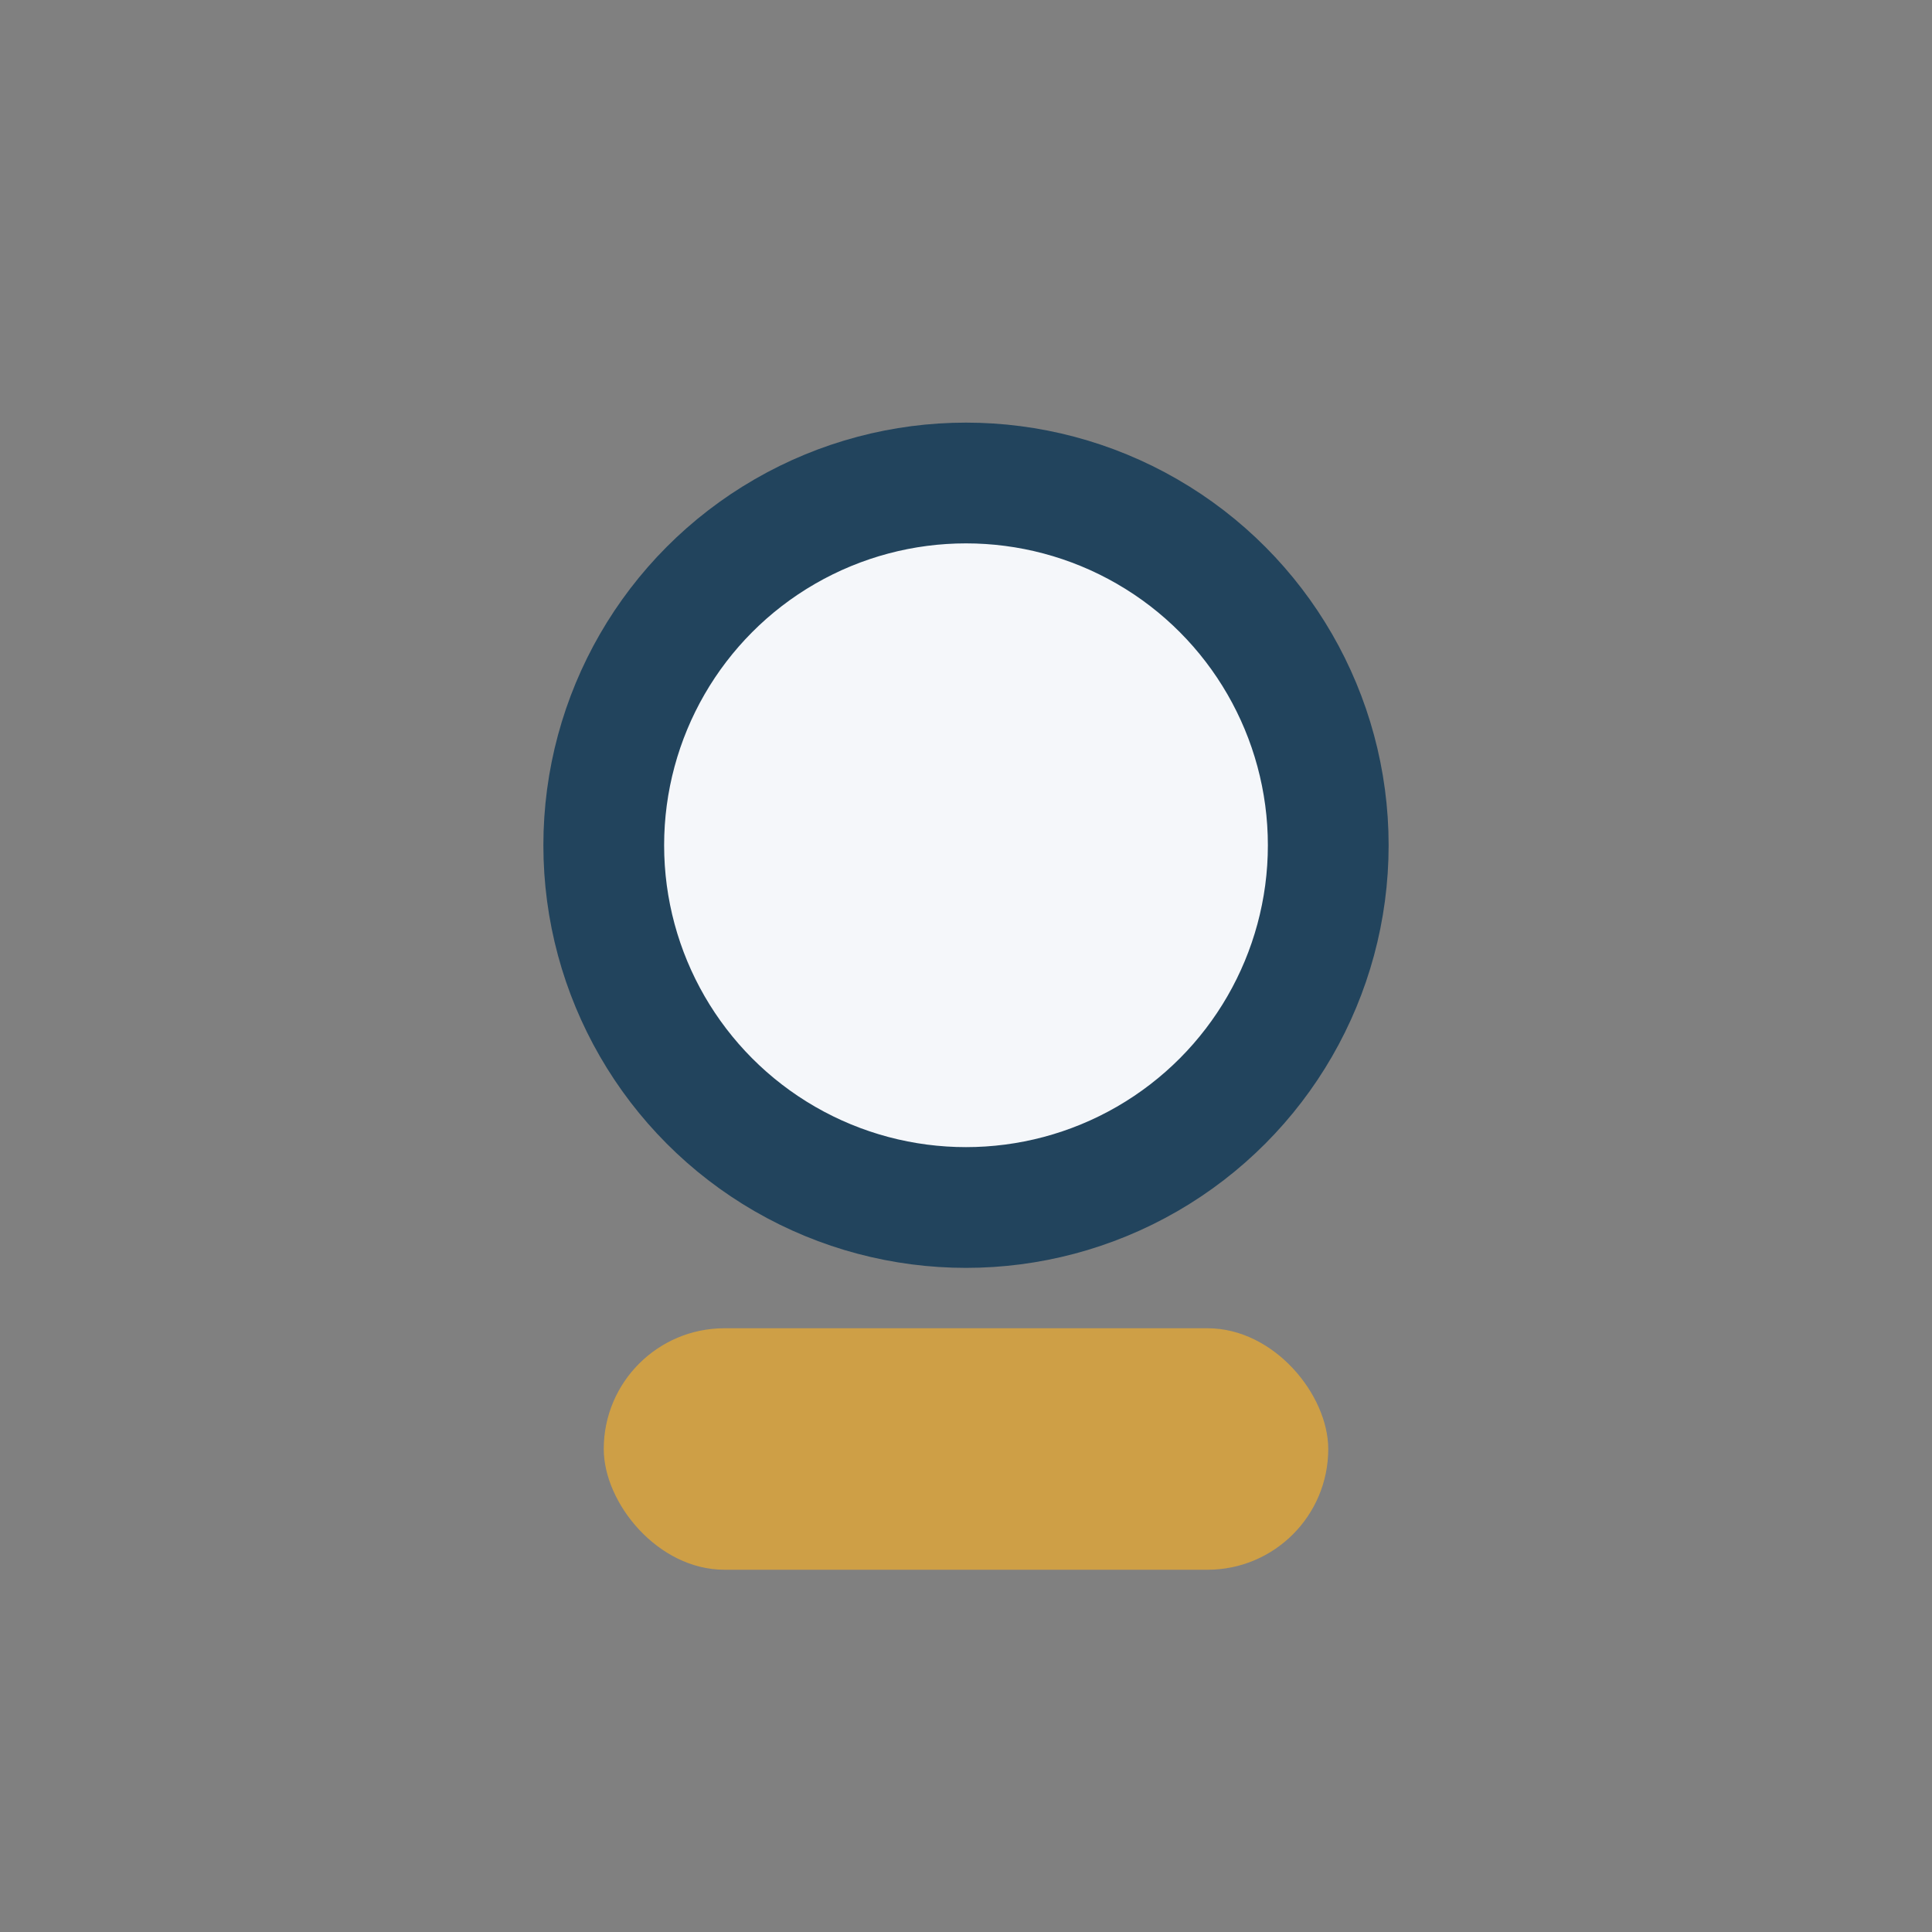 <?xml version="1.0" encoding="UTF-8"?>
<svg xmlns="http://www.w3.org/2000/svg" width="32" height="32" viewBox="0 0 32 32"><rect x="0" y="0" width="32" height="32" fill="#808080" stroke="none"/><circle cx="16" cy="14" r="6" fill="#F5F7FA" stroke="#22445D" stroke-width="2"/><rect x="10" y="22" width="12" height="4" rx="2" fill="#CE9F46"/></svg>